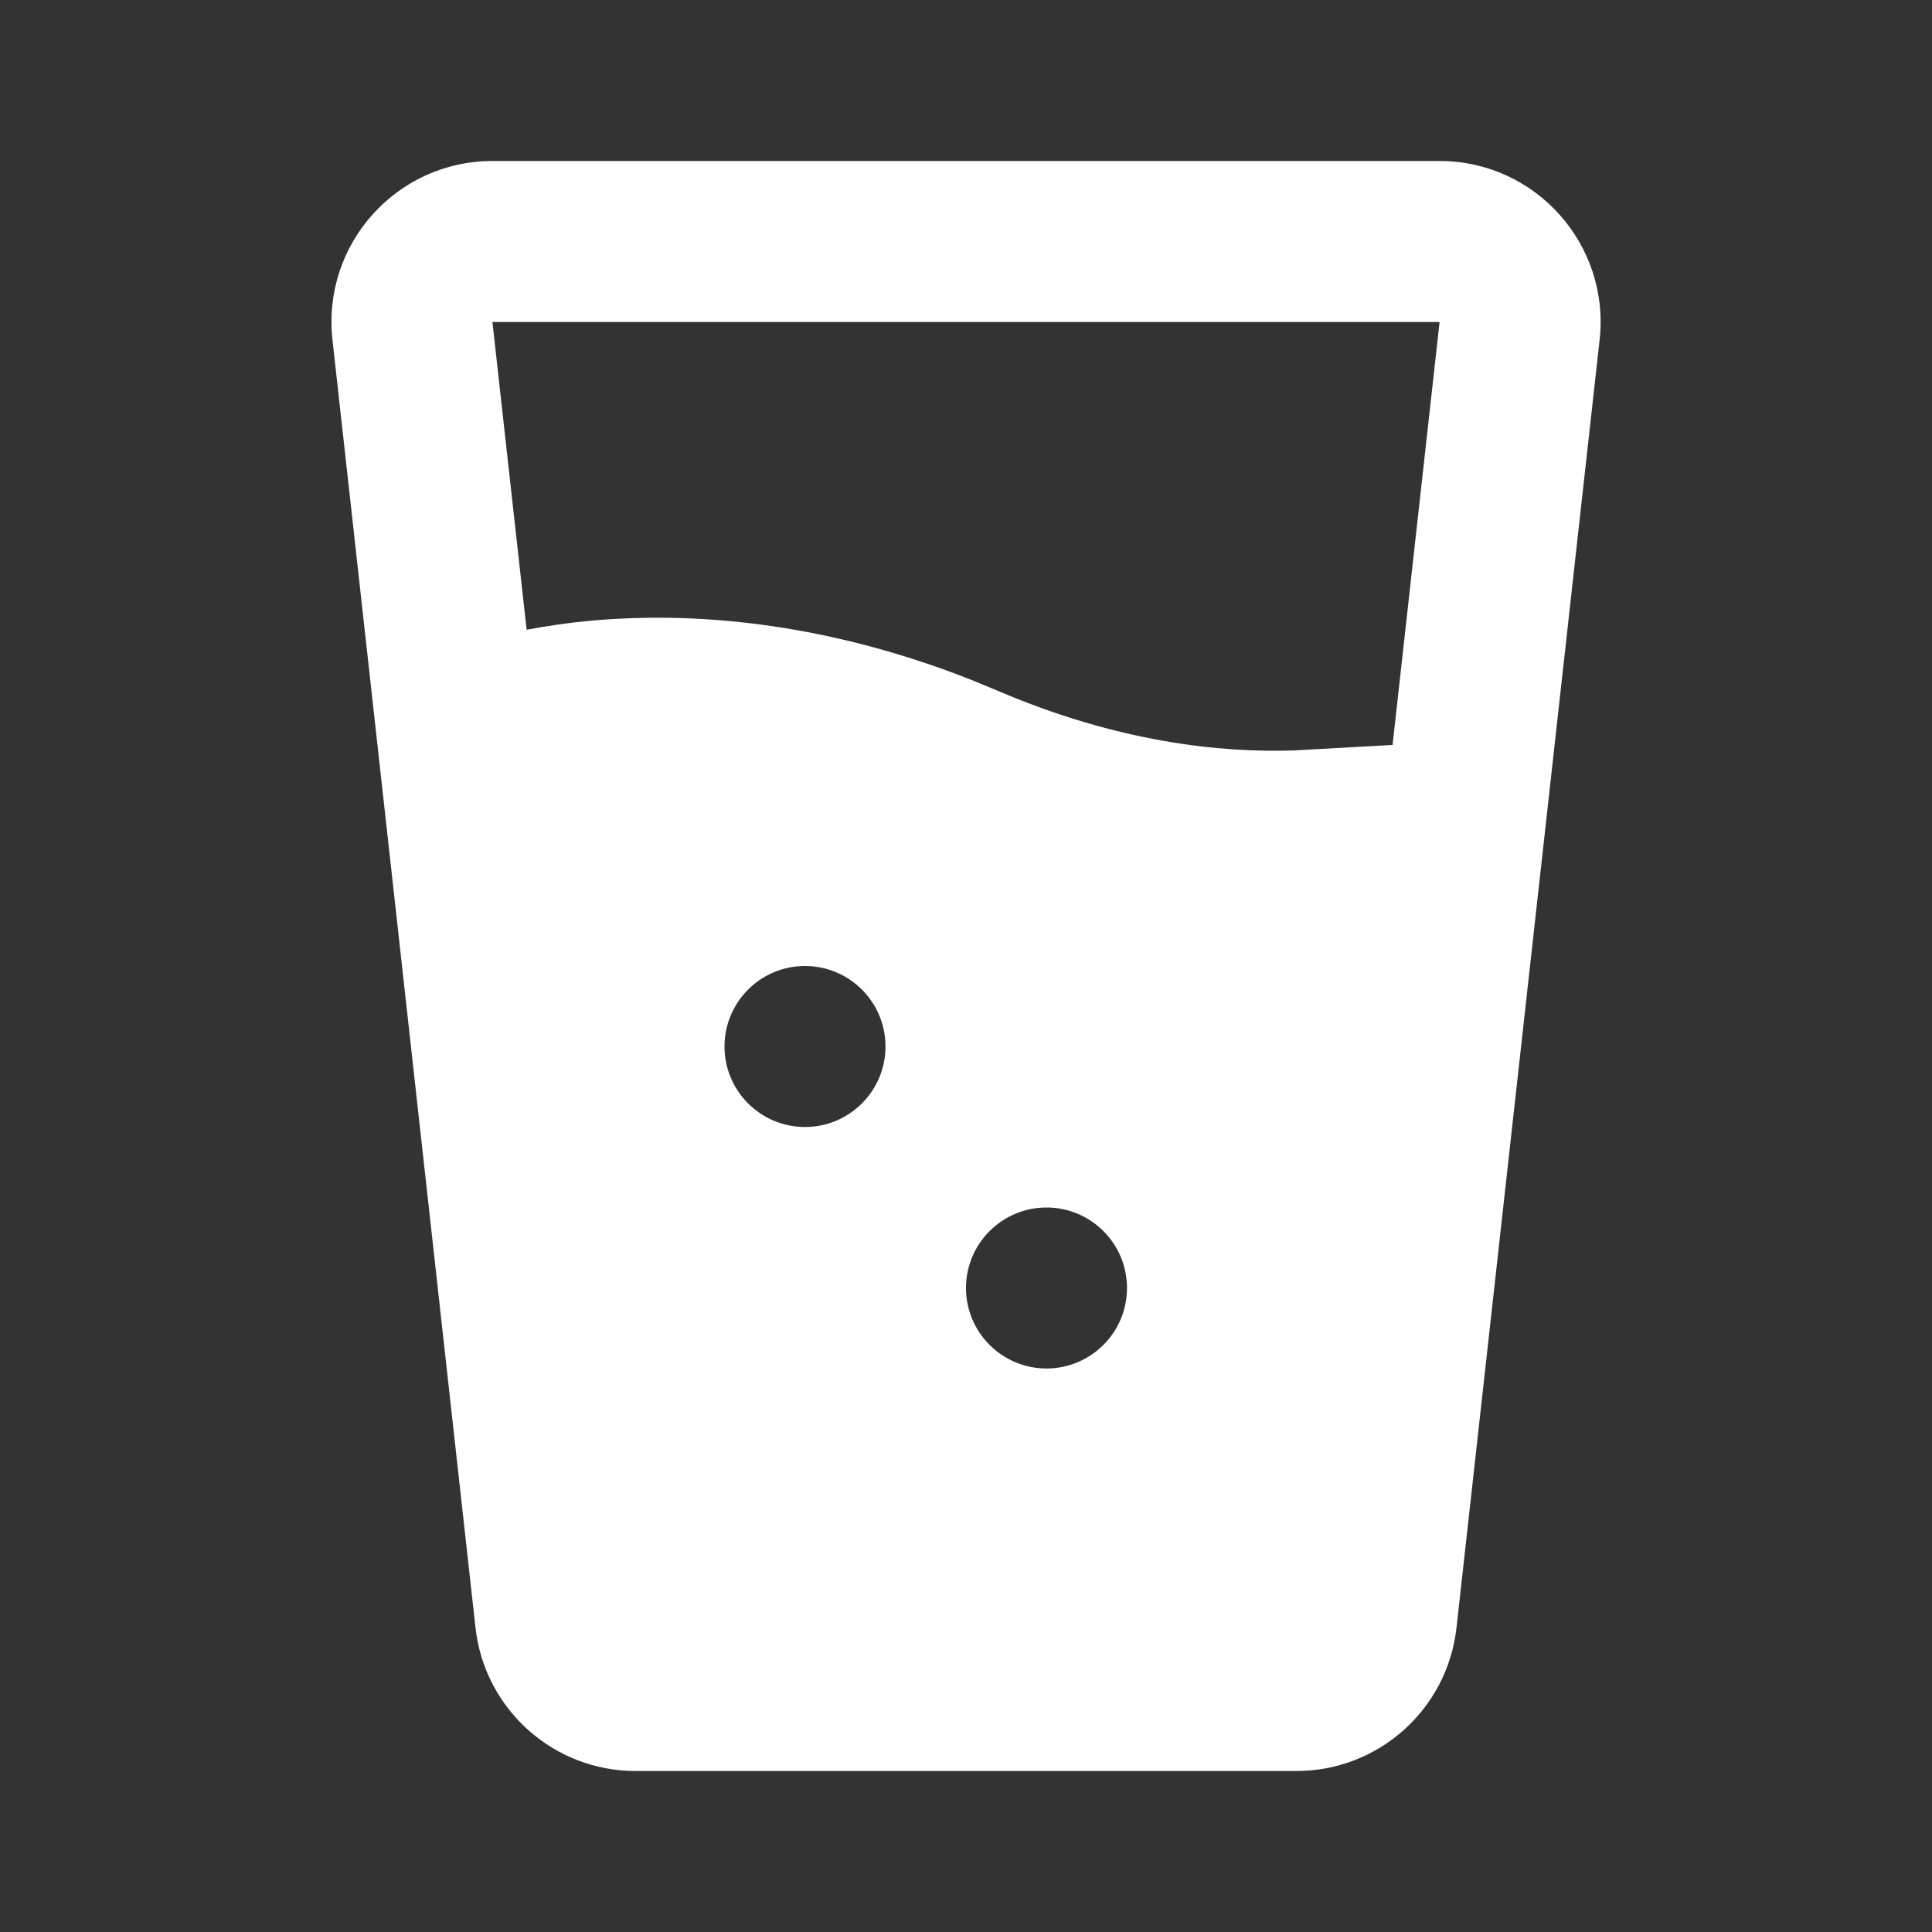 <?xml version="1.0" encoding="UTF-8"?>
<!-- Uploaded to: SVG Repo, www.svgrepo.com, Generator: SVG Repo Mixer Tools -->
<svg width="32px" height="32px" viewBox="0 0 24 24" version="1.1" xmlns="http://www.w3.org/2000/svg" xmlns:xlink="http://www.w3.org/1999/xlink">
    <rect x="0" y="0" width="24" height="24" fill="#333333" stroke="none"/>
    <title>glass_cup_fill</title>
    <g stroke="none" stroke-width="1" fill="none" fill-rule="evenodd">
        <g id="Food" transform="translate(-240, -48)">
            <g id="glass_cup_fill" transform="translate(240, 48)">
                <path d="M24,0 L24,24 L0,24 L0,0 L24,0 Z M12.593,23.258 L12.582,23.26 L12.511,23.295 L12.492,23.299 L12.492,23.299 L12.477,23.295 L12.406,23.26 C12.396,23.256 12.387,23.259 12.382,23.265 L12.378,23.276 L12.361,23.703 L12.366,23.723 L12.377,23.736 L12.48,23.81 L12.495,23.814 L12.495,23.814 L12.507,23.81 L12.611,23.736 L12.623,23.72 L12.623,23.72 L12.627,23.703 L12.61,23.276 C12.608,23.266 12.601,23.259 12.593,23.258 L12.593,23.258 Z M12.858,23.145 L12.845,23.147 L12.66,23.24 L12.65,23.25 L12.65,23.25 L12.647,23.261 L12.665,23.691 L12.67,23.703 L12.67,23.703 L12.678,23.71 L12.879,23.803 C12.891,23.807 12.902,23.803 12.908,23.795 L12.912,23.781 L12.878,23.167 C12.875,23.155 12.867,23.147 12.858,23.145 L12.858,23.145 Z M12.143,23.147 C12.133,23.142 12.122,23.145 12.116,23.153 L12.11,23.167 L12.076,23.781 C12.075,23.793 12.083,23.802 12.093,23.805 L12.108,23.803 L12.309,23.71 L12.319,23.702 L12.319,23.702 L12.323,23.691 L12.34,23.261 L12.337,23.249 L12.337,23.249 L12.328,23.24 L12.143,23.147 Z" id="MingCute" fill-rule="nonzero"></path>
                <path d="M17.883,2 C19.075,2 20.002,3.036 19.871,4.221 L18.093,20.221 C17.98,21.234 17.124,22 16.105,22 L7.895,22 C6.876,22 6.02,21.234 5.907,20.221 L4.13,4.221 C3.998,3.036 4.925,2 6.117,2 L17.883,2 Z M13,15 C12.448,15 12,15.448 12,16 C12,16.552 12.448,17 13,17 C13.552,17 14,16.552 14,16 C14,15.448 13.552,15 13,15 Z M10,12 C9.448,12 9,12.448 9,13 C9,13.552 9.448,14 10,14 C10.552,14 11,13.552 11,13 C11,12.448 10.552,12 10,12 Z M17.883,4 L6.117,4 L6.542,7.823 L6.729,7.79 C6.989,7.746 7.29,7.709 7.629,7.689 C8.757,7.623 10.292,7.747 12.06,8.443 L12.394,8.581 C13.886,9.22 15.159,9.353 16.075,9.322 L17.299,9.254 L17.883,4 Z"  fill="#ffffff"></path>
            </g>
        </g>
    </g>
</svg>